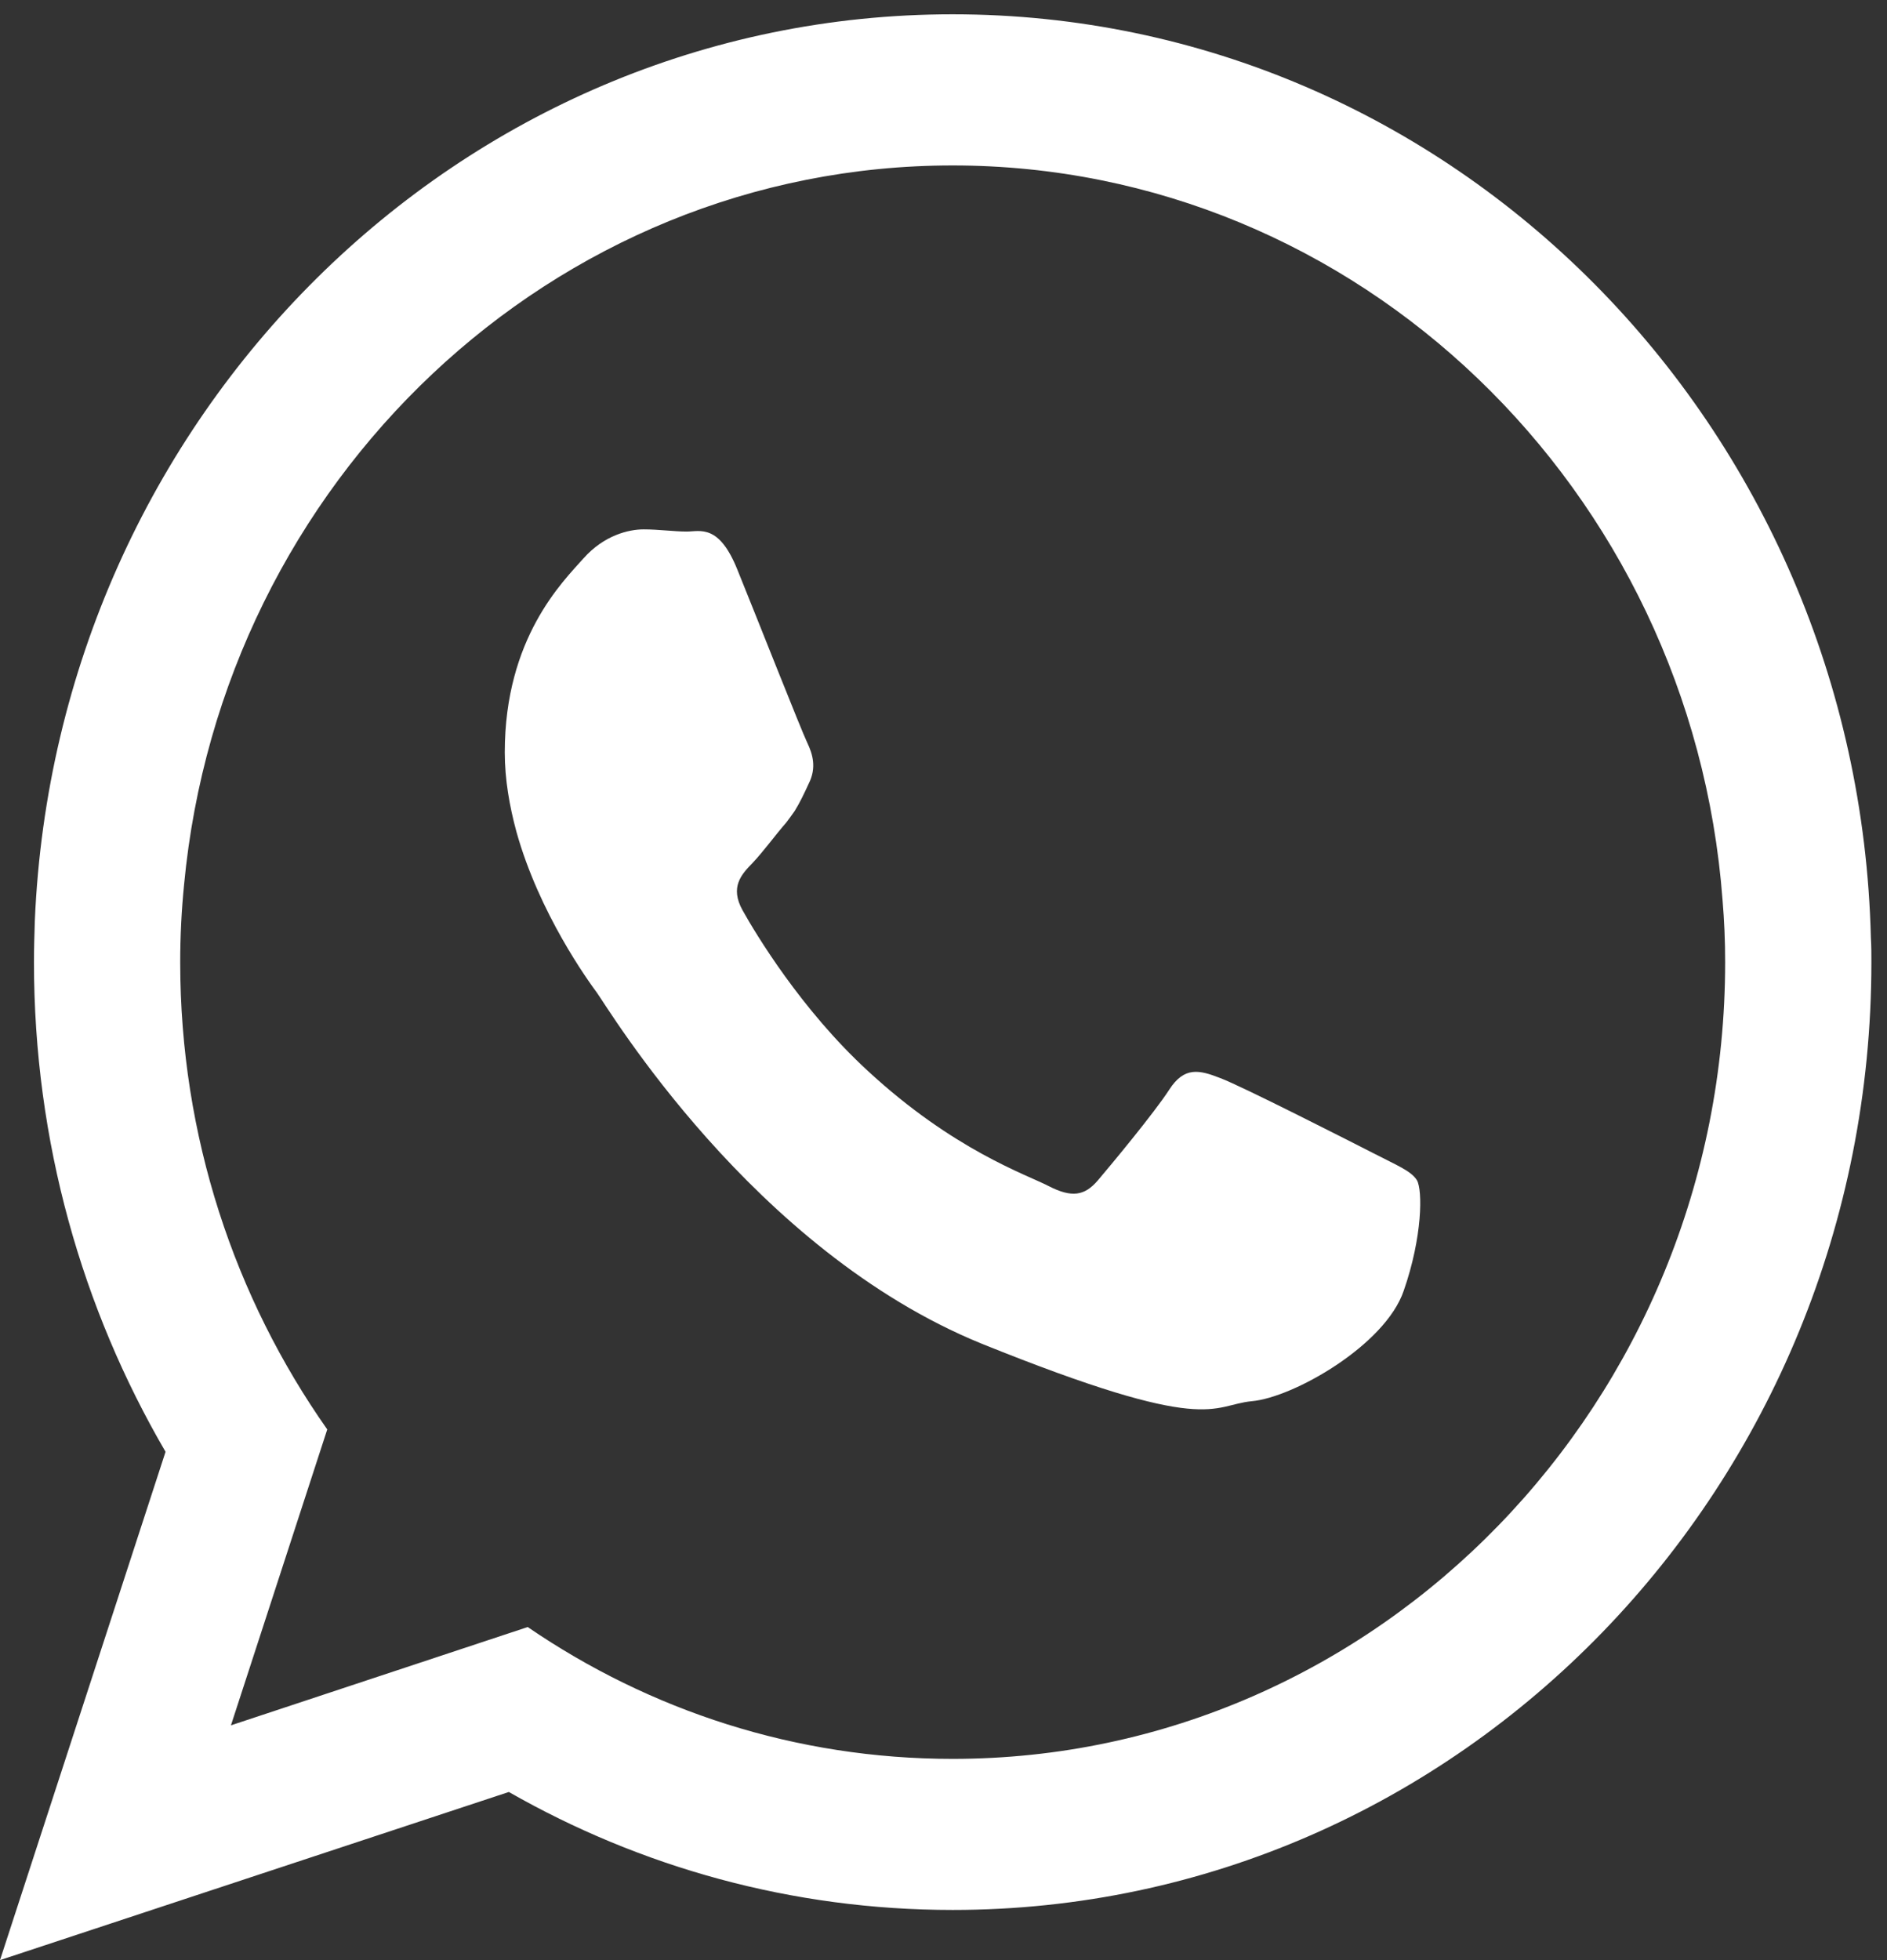 <?xml version="1.0" encoding="UTF-8"?> <svg xmlns="http://www.w3.org/2000/svg" width="26" height="27" viewBox="0 0 26 27" fill="none"><rect x="0" y="0" width="26" height="27" fill="#333333" stroke="none"/><path fill-rule="evenodd" clip-rule="evenodd" d="M25.778 12.921C25.607 5.863 20.012 0.197 13.126 0.197C6.324 0.197 0.776 5.734 0.48 12.681C0.474 12.871 0.468 13.062 0.468 13.254C0.468 15.724 1.131 18.027 2.281 19.998L0 27L7.011 24.684C8.824 25.719 10.91 26.309 13.126 26.309C20.119 26.309 25.785 20.464 25.785 13.253C25.785 13.142 25.785 13.032 25.778 12.921ZM13.126 24.228C10.963 24.228 8.954 23.563 7.271 22.412L3.182 23.766L4.509 19.69C3.235 17.879 2.483 15.656 2.483 13.254C2.483 12.897 2.501 12.54 2.536 12.189C3.058 6.633 7.609 2.279 13.126 2.279C18.715 2.279 23.308 6.744 23.734 12.397C23.758 12.681 23.77 12.963 23.77 13.253C23.77 19.307 18.994 24.228 13.126 24.228Z" fill="white"></path><path fill-rule="evenodd" clip-rule="evenodd" d="M18.931 15.889C18.617 15.729 17.094 14.953 16.81 14.849C16.526 14.738 16.318 14.688 16.111 15.009C15.904 15.329 15.305 16.05 15.127 16.259C14.944 16.474 14.766 16.5 14.451 16.339C14.144 16.179 13.141 15.846 11.956 14.75C11.038 13.906 10.41 12.859 10.232 12.54C10.054 12.22 10.214 12.046 10.369 11.887C10.511 11.739 10.676 11.511 10.836 11.327C10.878 11.271 10.914 11.222 10.949 11.172C11.021 11.055 11.074 10.944 11.145 10.79C11.252 10.575 11.199 10.39 11.122 10.229C11.044 10.069 10.422 8.492 10.162 7.852C9.907 7.212 9.646 7.322 9.462 7.322C9.284 7.322 9.077 7.292 8.869 7.292C8.662 7.292 8.324 7.372 8.039 7.692C7.755 8.012 6.955 8.788 6.955 10.365C6.955 10.735 7.02 11.104 7.115 11.455C7.429 12.582 8.105 13.512 8.223 13.672C8.377 13.881 10.368 17.22 13.521 18.507C16.679 19.781 16.679 19.357 17.248 19.301C17.817 19.252 19.086 18.531 19.341 17.78C19.601 17.035 19.601 16.394 19.524 16.259C19.446 16.129 19.239 16.049 18.931 15.889Z" fill="white"></path></svg> 